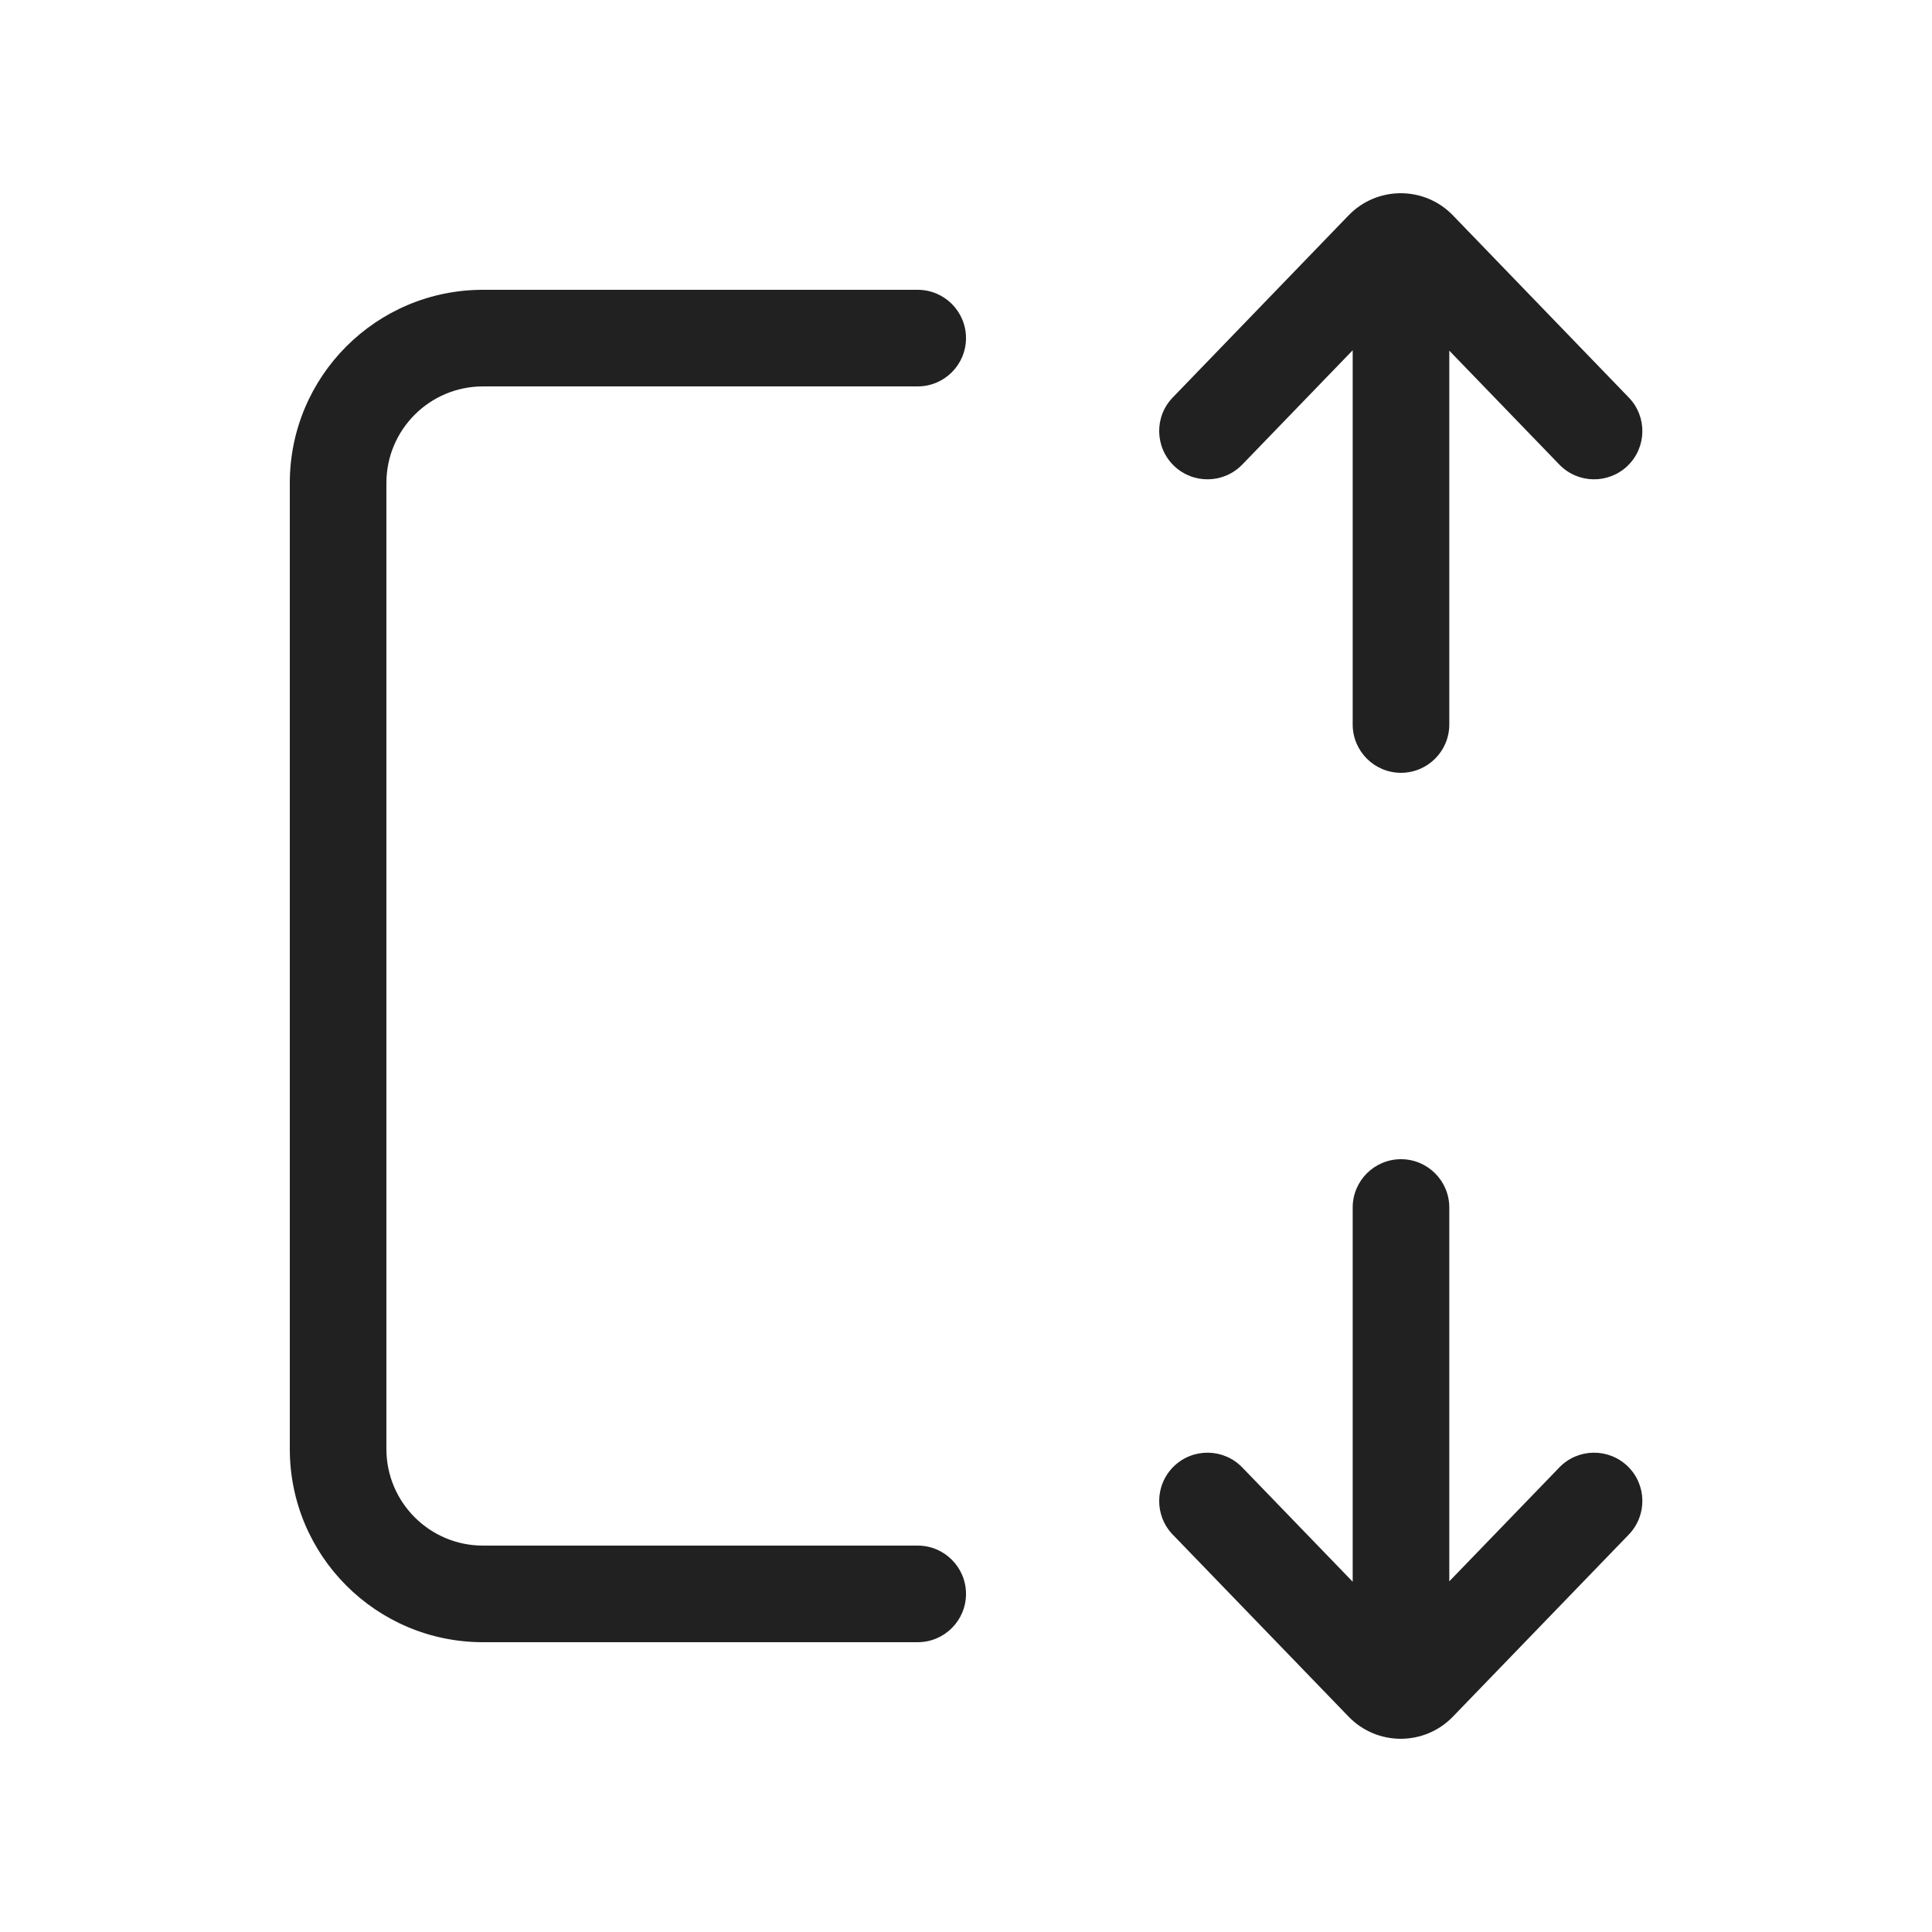 <?xml version="1.0" encoding="UTF-8"?> <svg xmlns="http://www.w3.org/2000/svg" fill="none" height="20" viewBox="0 0 20 20" width="20"> <path d="M15.003 3.63L16.142 4.809C16.334 5.008 16.65 5.013 16.849 4.822C17.048 4.63 17.053 4.313 16.861 4.115L15.04 2.229C14.745 1.924 14.256 1.924 13.961 2.229L12.14 4.115C11.948 4.313 11.954 4.63 12.153 4.822C12.351 5.013 12.668 5.008 12.86 4.809L14.003 3.626V7.5C14.003 7.776 14.227 8 14.503 8C14.779 8 15.003 7.776 15.003 7.5V3.63ZM3 5C3 3.895 3.895 3 5 3H9.5C9.776 3 10 3.224 10 3.5C10 3.776 9.776 4 9.5 4H5C4.448 4 4 4.448 4 5V15C4 15.552 4.448 16 5 16H9.5C9.776 16 10 16.224 10 16.5C10 16.776 9.776 17 9.5 17H5C3.895 17 3 16.105 3 15V5ZM16.142 15.191L15.003 16.37V12.5C15.003 12.224 14.779 12 14.503 12C14.227 12 14.003 12.224 14.003 12.5V16.374L12.86 15.191C12.668 14.992 12.351 14.987 12.153 15.178C11.954 15.37 11.948 15.687 12.14 15.886L13.961 17.771C14.256 18.076 14.745 18.076 15.04 17.771L16.861 15.886C17.053 15.687 17.048 15.37 16.849 15.178C16.65 14.987 16.334 14.992 16.142 15.191Z" fill="#212121"></path> </svg> 
